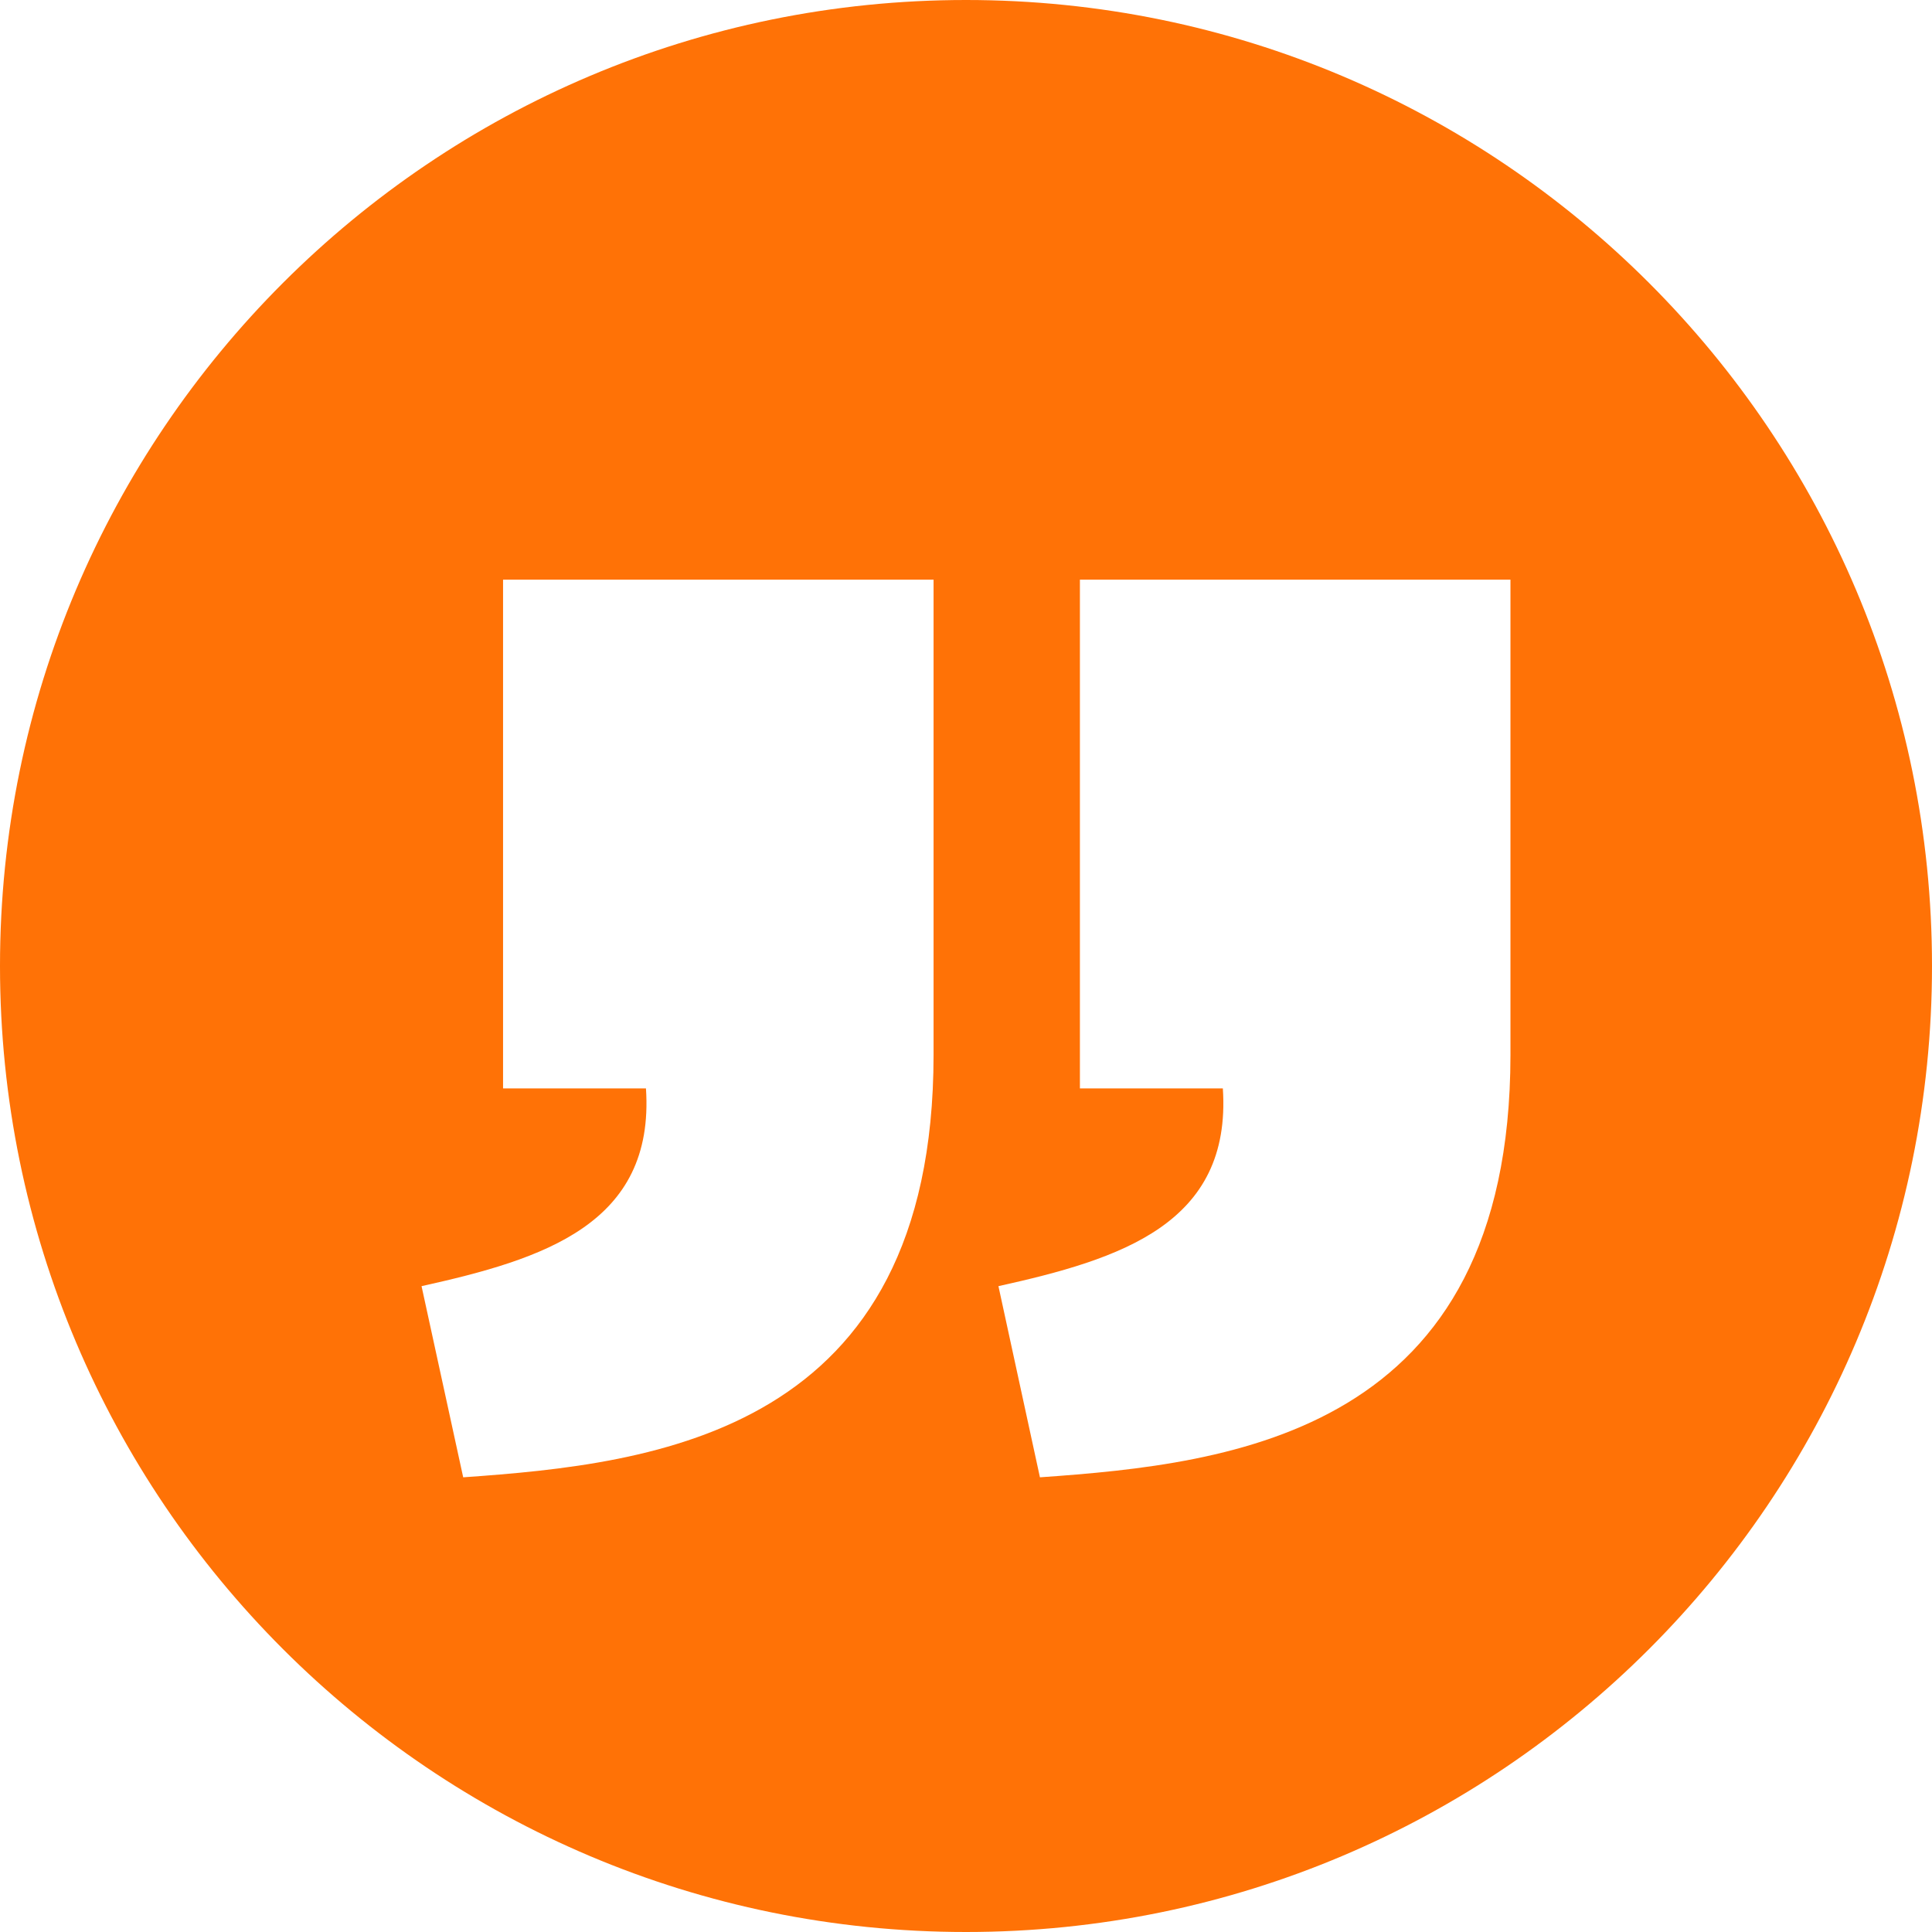 <?xml version="1.0" encoding="UTF-8"?> <svg xmlns="http://www.w3.org/2000/svg" width="52" height="52" viewBox="0 0 52 52" fill="none"> <path d="M26 52C40.359 52 52 40.359 52 26C52 11.641 40.359 0 26 0C11.641 0 0 11.641 0 26C0 40.359 11.641 52 26 52ZM27.99 39.762L26.873 34.617C30.146 33.892 33.156 32.95 32.913 29.294H29.066V15.602H40.654V28.399C40.649 38.569 33.183 39.397 27.99 39.762ZM12.467 39.762L11.346 34.617C14.62 33.892 17.63 32.95 17.386 29.294H13.54V15.602H25.127V28.399C25.123 38.569 17.66 39.397 12.467 39.762Z" fill="#FF7206"></path> </svg> 